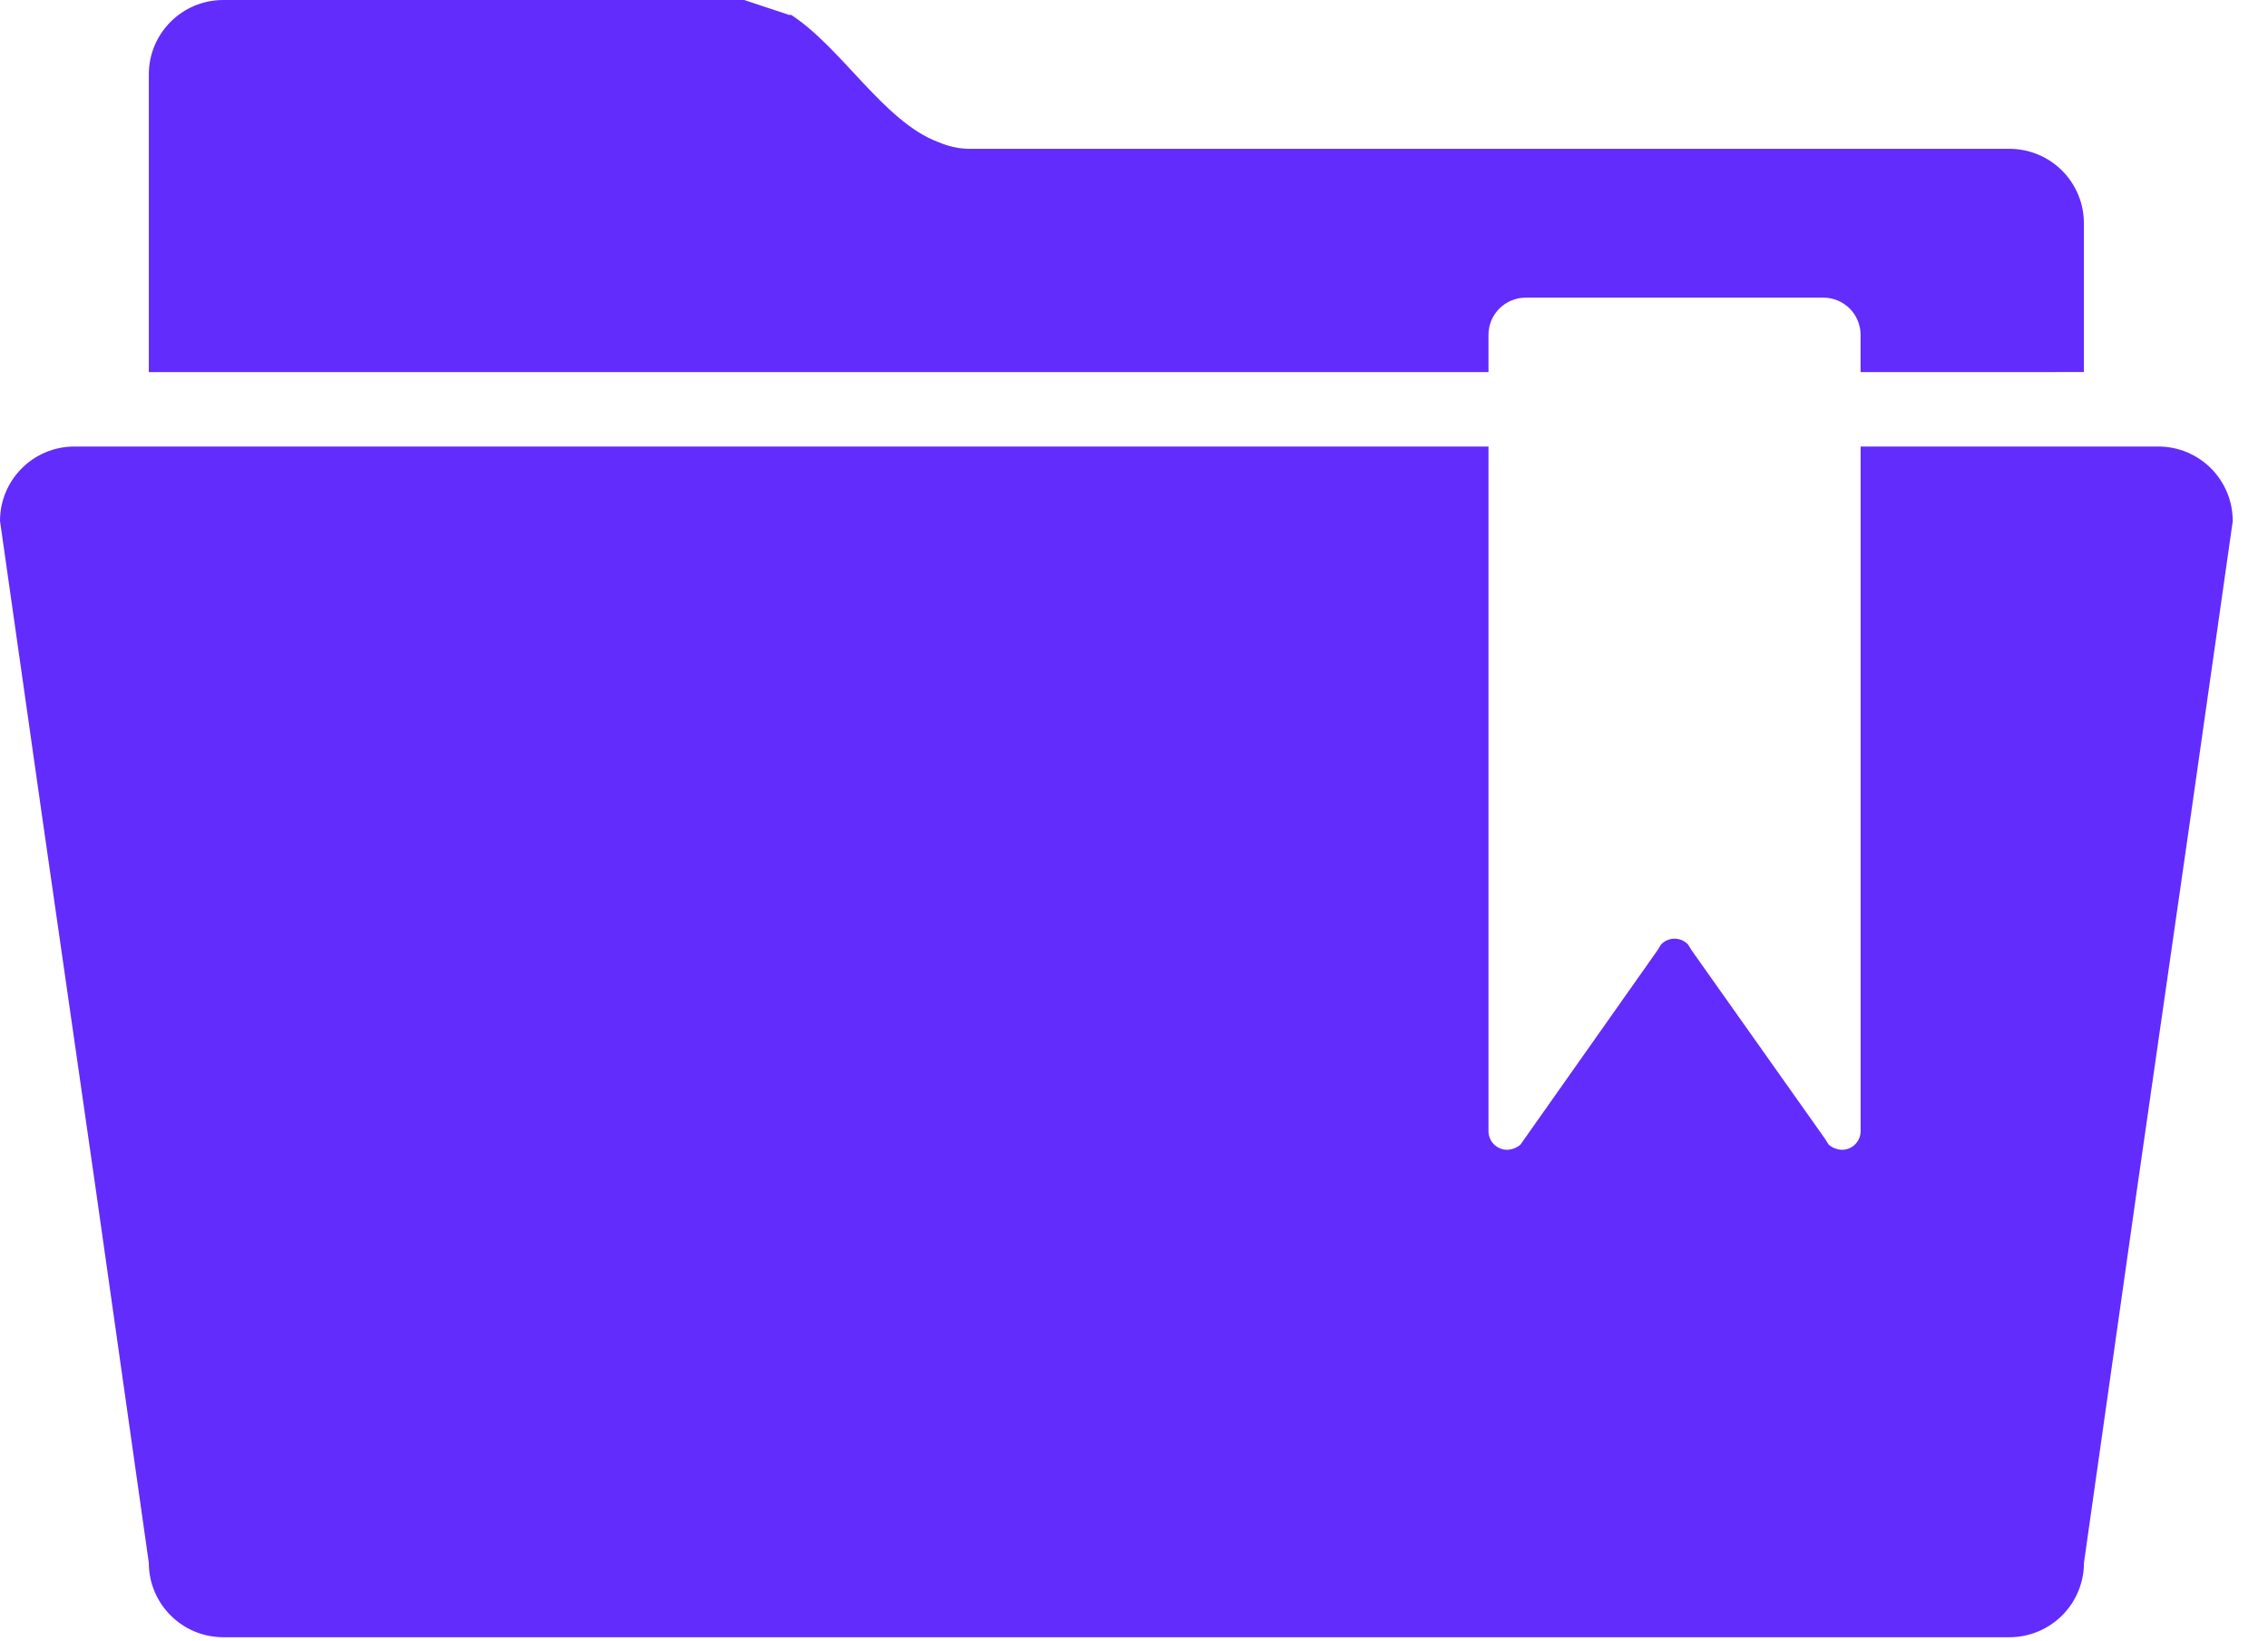<svg width="47" height="34" viewBox="0 0 47 34" fill="none" xmlns="http://www.w3.org/2000/svg">
<path d="M46.27 10.796L45.391 16.965L44.281 24.677L43.186 32.389C43.186 32.797 43.023 33.19 42.734 33.479C42.444 33.768 42.052 33.931 41.643 33.931H4.627C3.775 33.931 3.084 33.24 3.084 32.389L1.989 24.677L0.879 16.965L0 10.796C0 9.944 0.691 9.254 1.542 9.254H30.846V23.443C30.846 23.545 30.887 23.643 30.959 23.716C31.031 23.788 31.13 23.829 31.232 23.829C31.334 23.826 31.432 23.788 31.509 23.721L34.347 19.696L34.424 19.572V19.572C34.497 19.497 34.597 19.454 34.702 19.454C34.807 19.454 34.907 19.497 34.98 19.572L35.056 19.695L37.817 23.597L37.894 23.72L37.895 23.721C37.972 23.788 38.07 23.826 38.172 23.829C38.274 23.829 38.373 23.788 38.445 23.716C38.517 23.643 38.558 23.546 38.558 23.443V9.254H44.727C45.136 9.254 45.529 9.416 45.818 9.706C46.107 9.995 46.269 10.387 46.269 10.796L46.27 10.796Z" fill="#622CFD"/>
<path d="M43.185 4.627V7.711L38.557 7.712V6.94C38.557 6.736 38.476 6.539 38.332 6.395C38.187 6.25 37.991 6.169 37.786 6.169H31.617C31.191 6.169 30.846 6.514 30.846 6.94V7.712H3.084V1.542C3.084 0.69 3.775 0 4.627 0H15.423L16.348 0.308H16.394C17.443 0.987 18.322 2.529 19.448 2.946C19.639 3.028 19.842 3.076 20.05 3.084H41.642H41.642C42.051 3.084 42.444 3.247 42.733 3.536C43.022 3.825 43.185 4.218 43.185 4.627Z" fill="#622CFD"/>
</svg>
